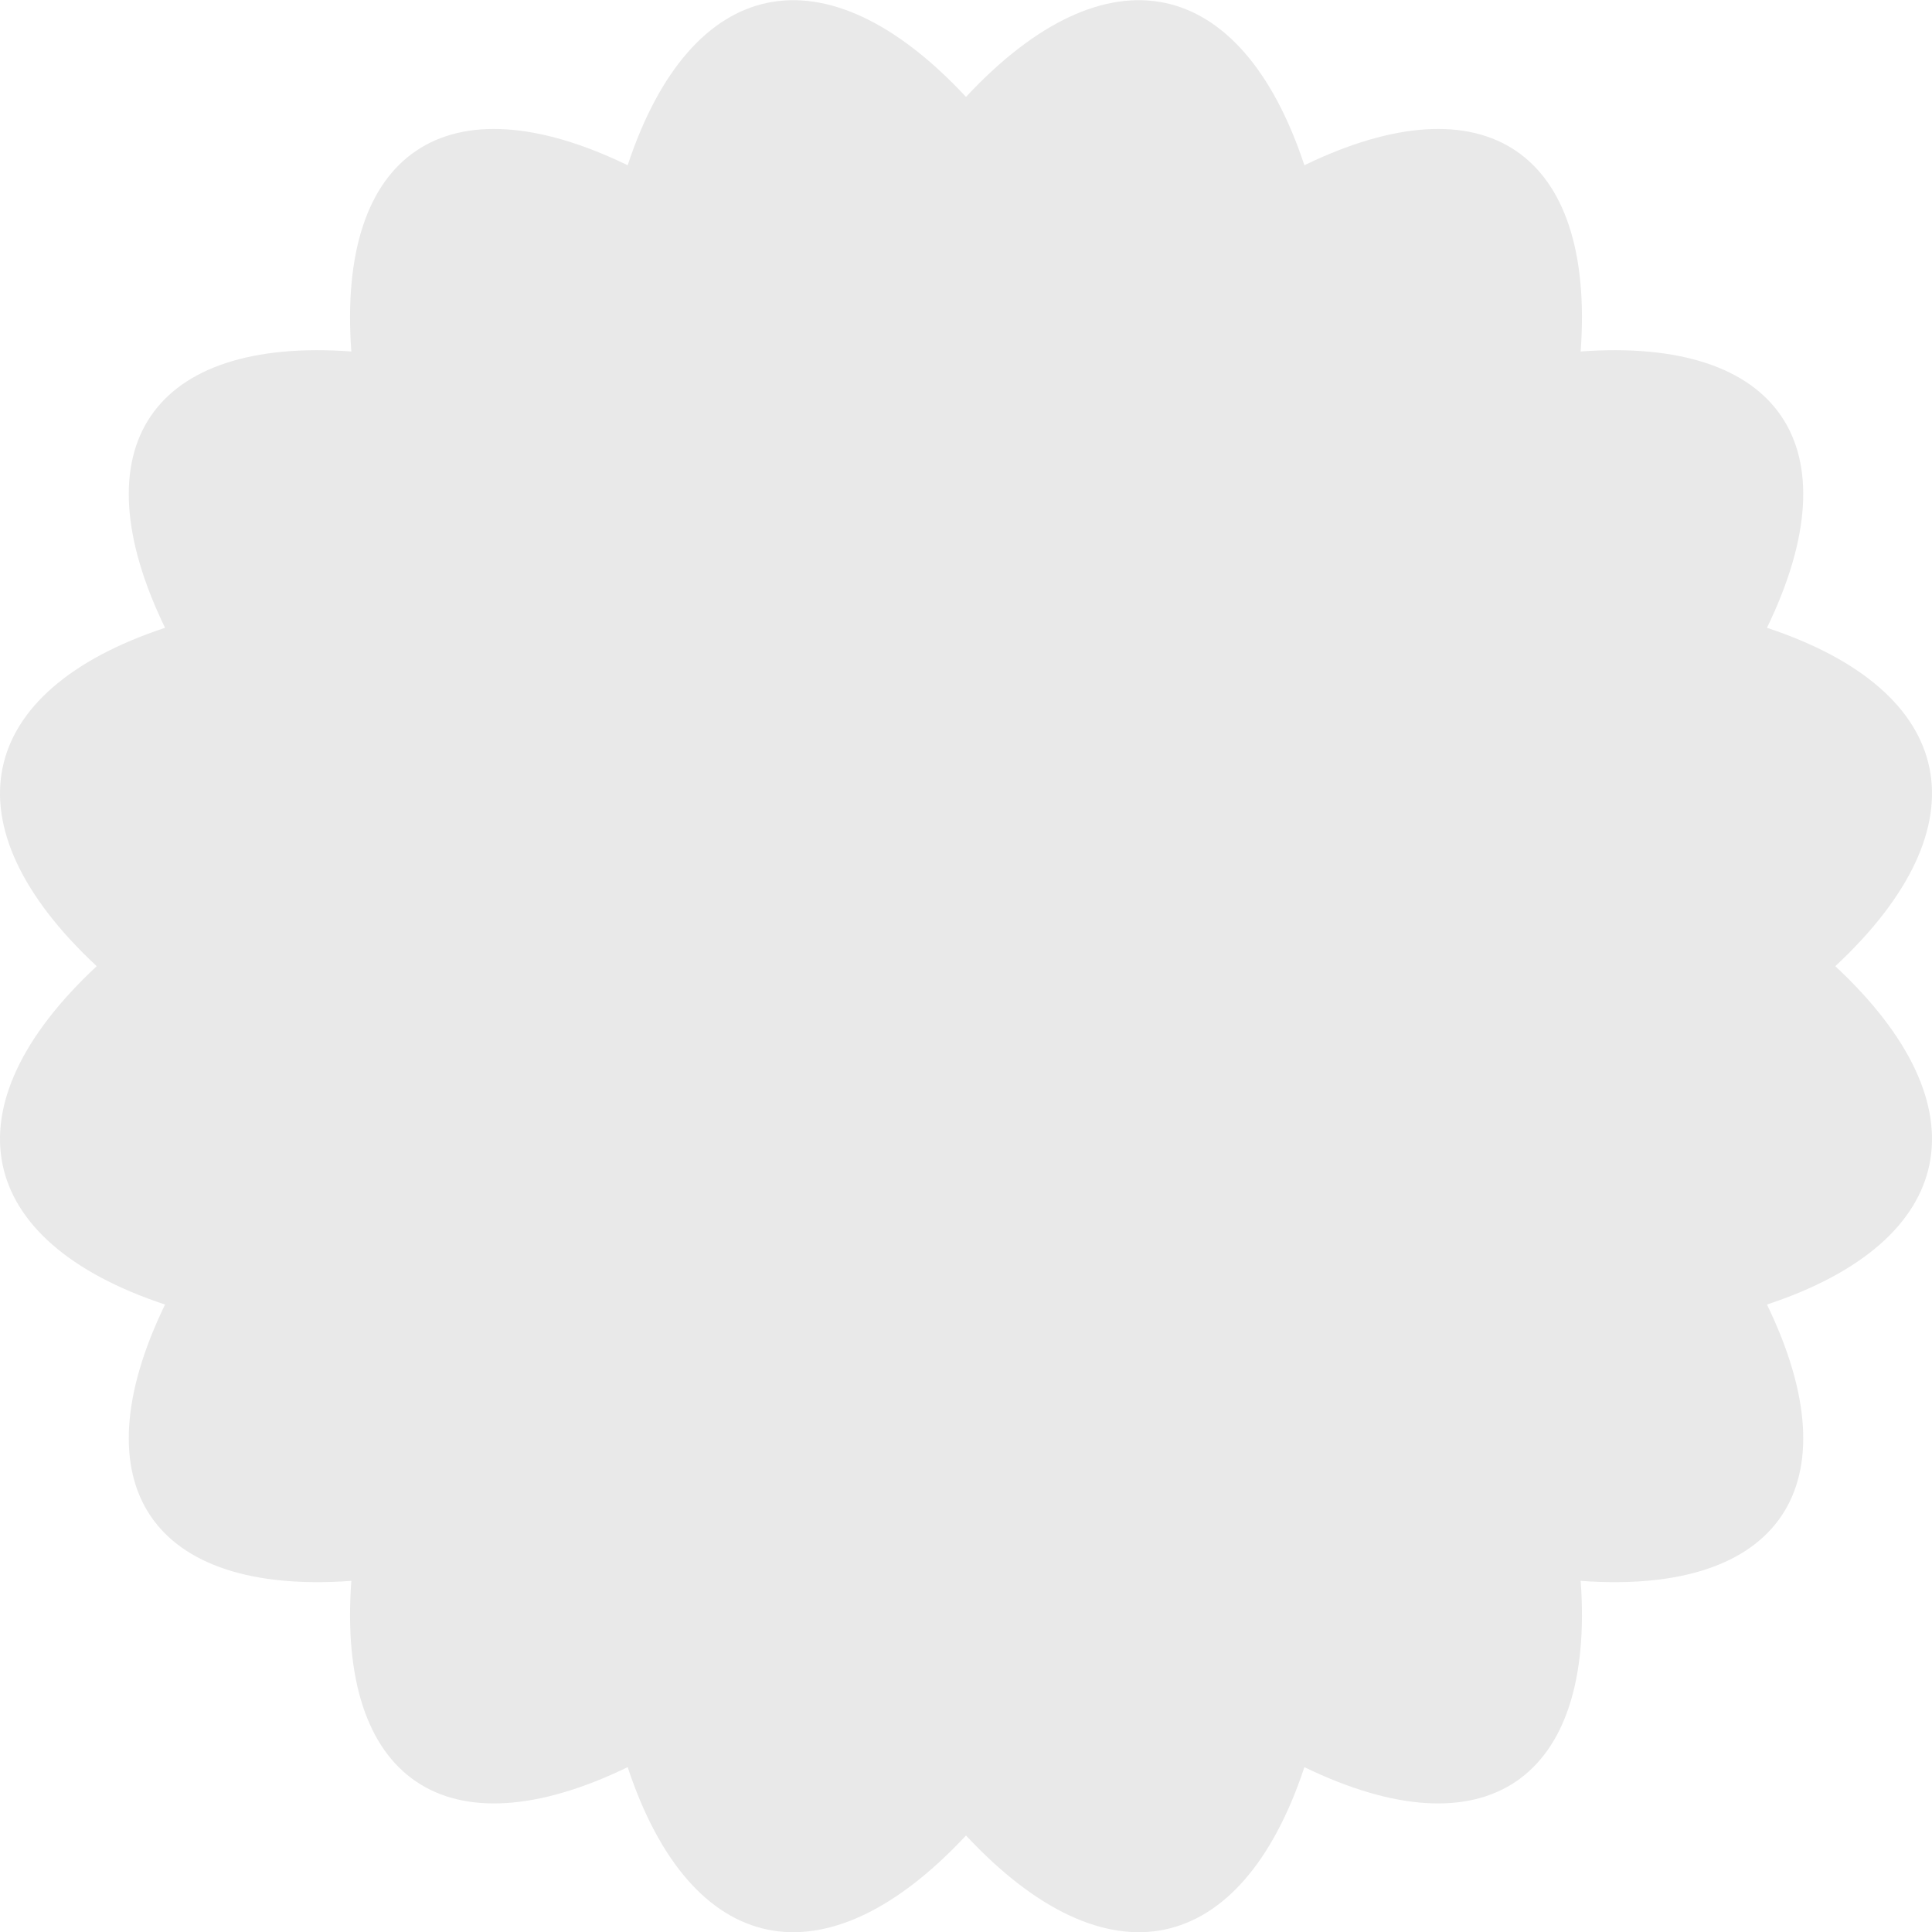 <svg width="40" height="40" viewBox="0 0 40 40" fill="none" xmlns="http://www.w3.org/2000/svg">
<path id="Vector" d="M37.998 20.004C41.128 22.921 40.537 25.7 36.583 27.009C38.398 30.755 36.851 33.032 32.726 32.73C33.028 36.855 30.752 38.402 27.006 36.587C25.696 40.541 22.917 41.132 20 38.002C17.083 41.132 14.304 40.541 12.995 36.587C9.249 38.402 6.972 36.855 7.274 32.73C3.149 33.032 1.602 30.756 3.417 27.009C-0.537 25.7 -1.128 22.921 2.002 20.004C-1.128 17.087 -0.537 14.308 3.417 12.998C1.602 9.252 3.149 6.976 7.274 7.277C6.972 3.153 9.248 1.606 12.995 3.421C14.304 -0.533 17.083 -1.124 20 2.006C22.917 -1.124 25.696 -0.533 27.006 3.421C30.751 1.606 33.028 3.153 32.726 7.277C36.851 6.976 38.398 9.252 36.583 12.998C40.537 14.308 41.128 17.087 37.998 20.004Z" fill="#E9E9E9"/>
</svg>
